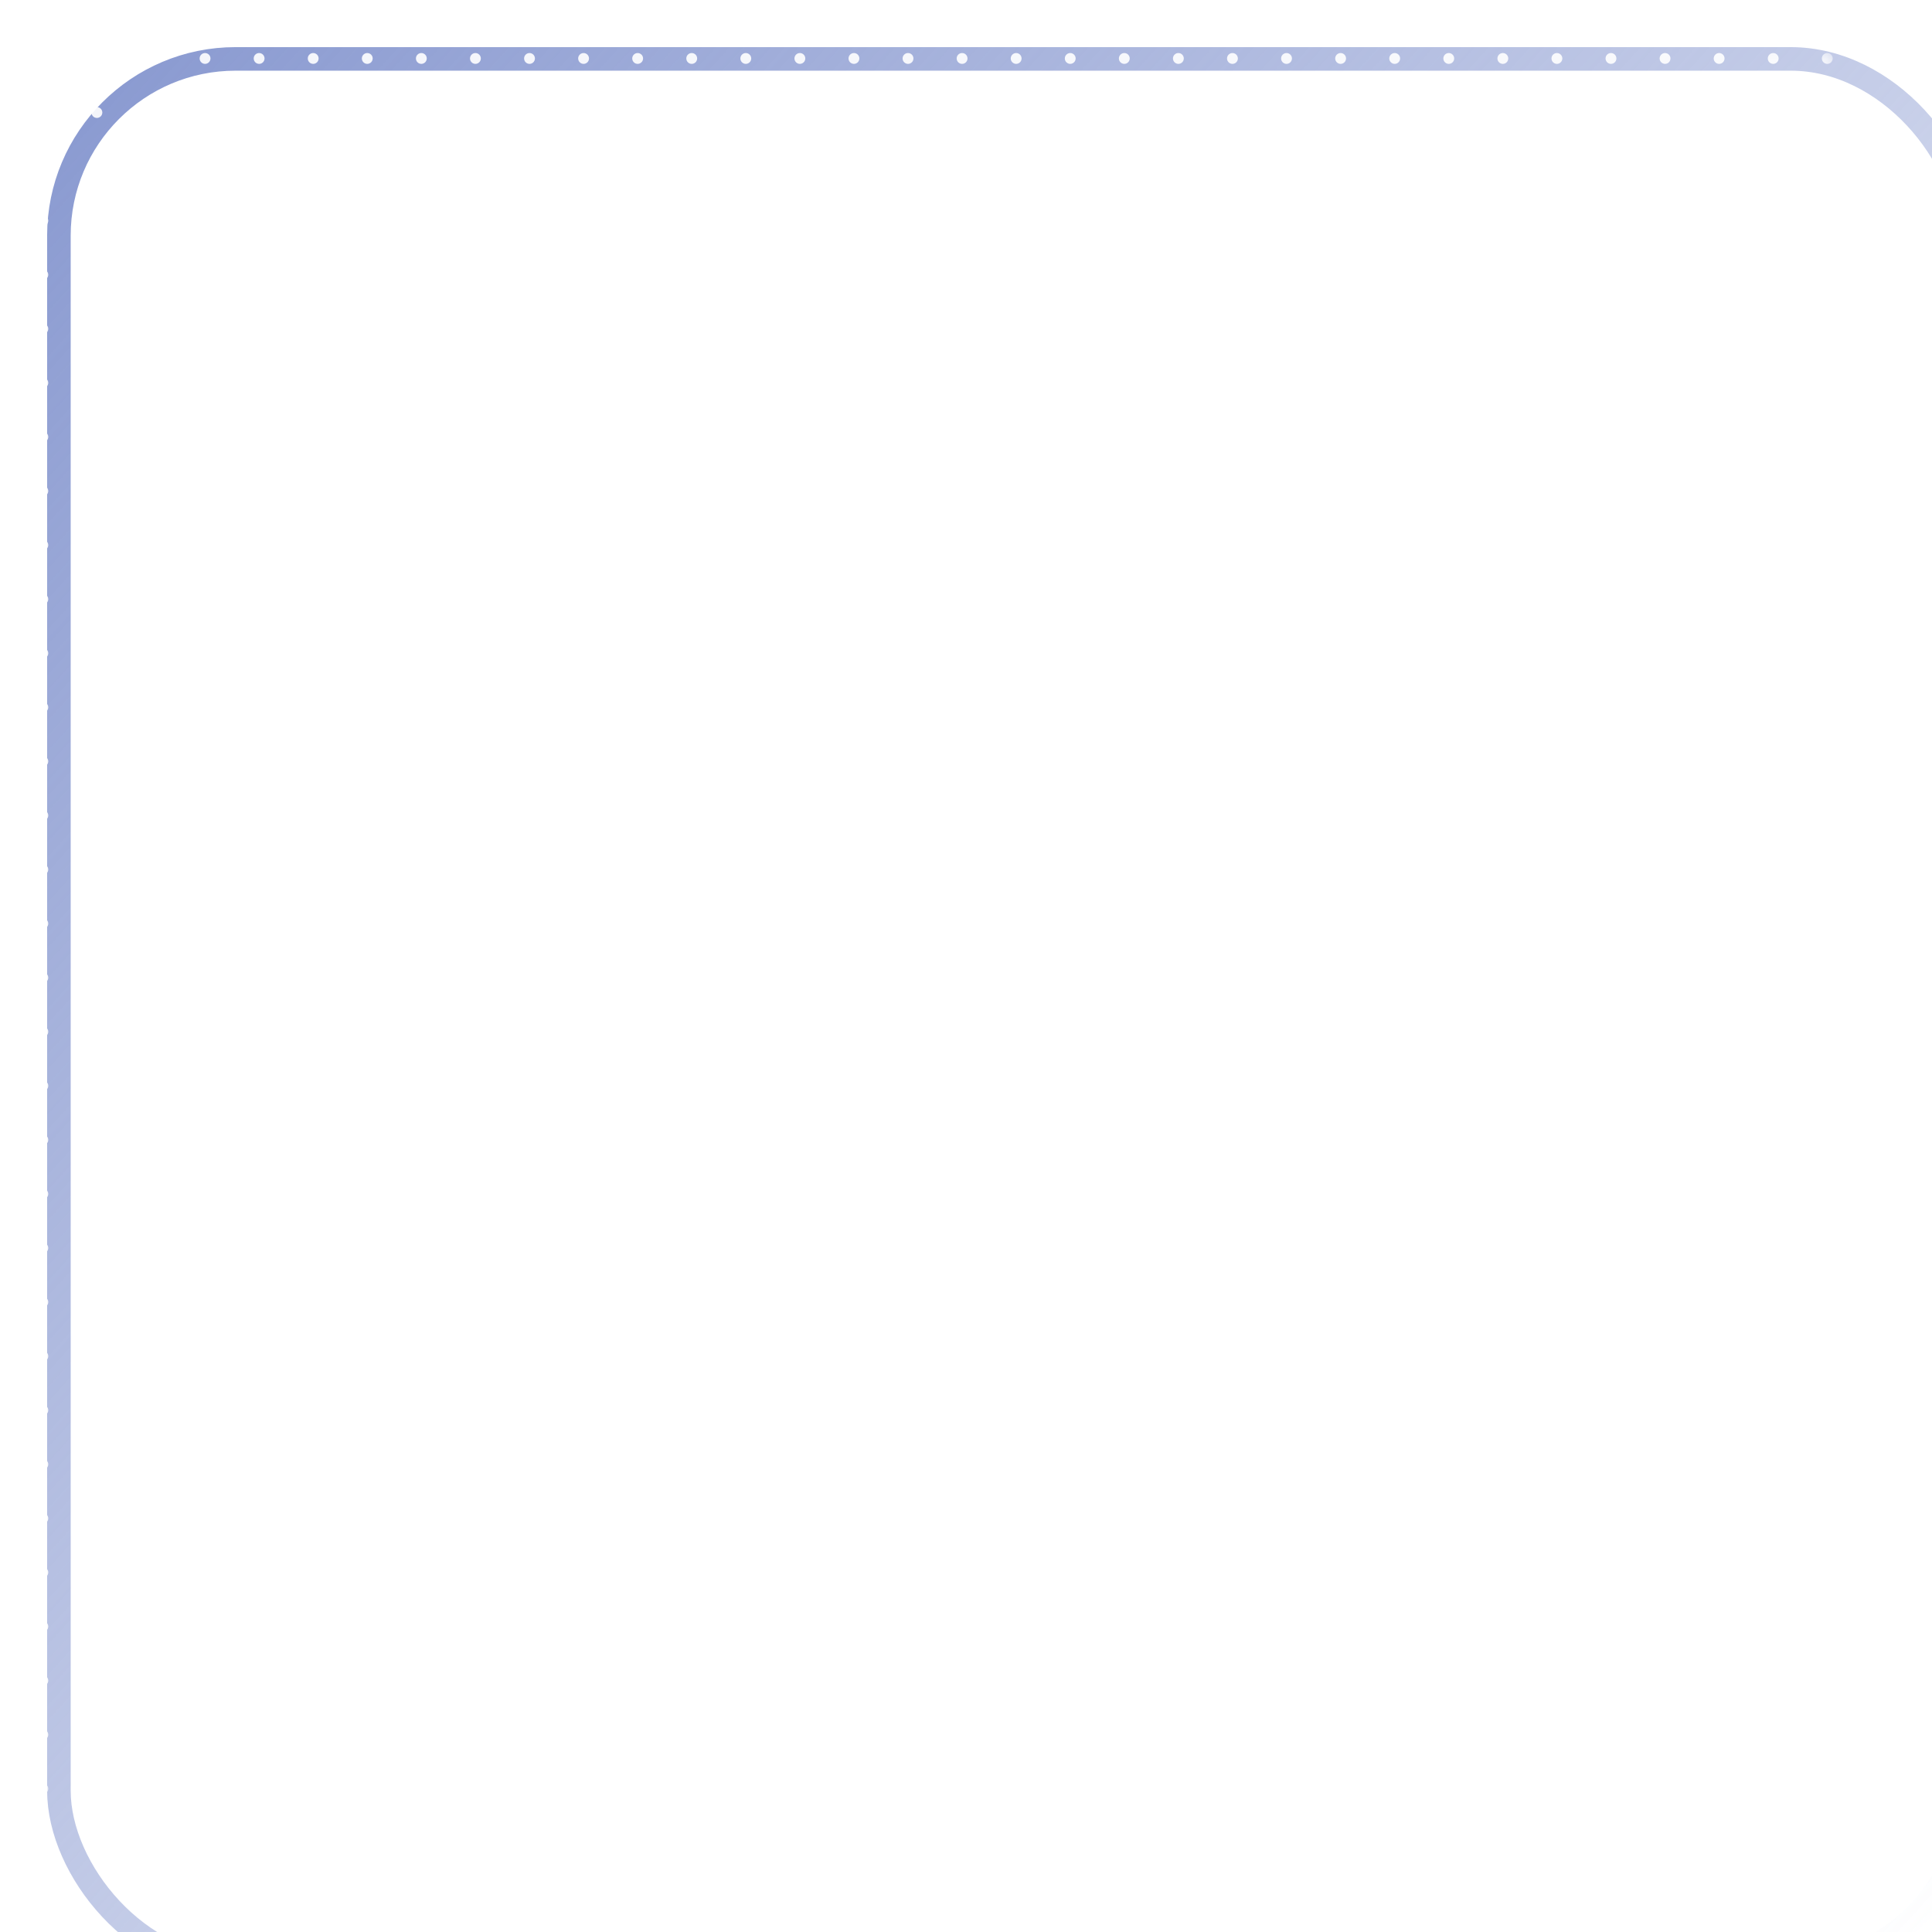 <?xml version="1.0" encoding="UTF-8"?> <svg xmlns="http://www.w3.org/2000/svg" width="82" height="82" viewBox="0 0 82 82" fill="none"><g filter="url(#filter0_bi_1221_32714)"><rect width="82" height="82" rx="8" fill="white" fill-opacity="0.03"></rect><rect x="0.5" y="0.5" width="81" height="81" rx="7.5" stroke="url(#paint0_linear_1221_32714)"></rect></g><g opacity="0.9"><mask id="mask0_1221_32714" style="mask-type:alpha" maskUnits="userSpaceOnUse" x="1" y="1" width="80" height="80"><rect x="1" y="1" width="80" height="80" rx="7" fill="#3366CC"></rect></mask><g mask="url(#mask0_1221_32714)"><circle cx="1.818" cy="75.918" r="0.23" fill="white"></circle><circle cx="4.113" cy="75.918" r="0.23" fill="white"></circle><circle cx="6.408" cy="75.918" r="0.23" fill="white"></circle><circle cx="8.703" cy="75.918" r="0.23" fill="white"></circle><circle cx="10.998" cy="75.918" r="0.23" fill="white"></circle><circle cx="13.293" cy="75.918" r="0.23" fill="white"></circle><circle cx="15.588" cy="75.918" r="0.23" fill="white"></circle><circle cx="17.883" cy="75.918" r="0.23" fill="white"></circle><circle cx="20.178" cy="75.918" r="0.23" fill="white"></circle><circle cx="22.474" cy="75.918" r="0.23" fill="white"></circle><circle cx="24.769" cy="75.918" r="0.23" fill="white"></circle><circle cx="27.064" cy="75.918" r="0.23" fill="white"></circle><circle cx="29.359" cy="75.918" r="0.23" fill="white"></circle><circle cx="31.654" cy="75.918" r="0.23" fill="white"></circle><circle cx="33.949" cy="75.918" r="0.23" fill="white"></circle><circle cx="36.244" cy="75.918" r="0.23" fill="white"></circle><circle cx="38.539" cy="75.918" r="0.23" fill="white"></circle><circle cx="40.834" cy="75.918" r="0.23" fill="white"></circle><circle cx="43.129" cy="75.918" r="0.23" fill="white"></circle><circle cx="45.485" cy="75.931" r="0.803" fill="white"></circle><circle cx="47.68" cy="75.99" r="0.459" fill="white"></circle><circle cx="49.975" cy="75.99" r="0.459" fill="white"></circle><circle cx="52.27" cy="75.99" r="0.459" fill="white"></circle><circle cx="54.565" cy="75.99" r="0.459" fill="white"></circle><circle cx="56.86" cy="75.99" r="0.459" fill="white"></circle><circle cx="59.155" cy="75.99" r="0.803" fill="white"></circle><circle cx="61.45" cy="75.99" r="0.459" fill="white"></circle><circle cx="63.745" cy="75.99" r="0.459" fill="white"></circle><circle cx="66.04" cy="75.99" r="0.803" fill="white"></circle><circle cx="68.335" cy="75.99" r="0.459" fill="white"></circle><circle cx="70.63" cy="75.99" r="0.459" fill="white"></circle><circle cx="72.925" cy="75.99" r="0.459" fill="white"></circle><circle cx="75.221" cy="75.99" r="0.459" fill="white"></circle><circle cx="77.516" cy="75.99" r="0.459" fill="white"></circle><circle cx="79.811" cy="75.99" r="0.459" fill="white"></circle><circle cx="1.818" cy="78.213" r="0.23" fill="white"></circle><circle cx="1.818" cy="2.481" r="0.23" fill="white"></circle><circle cx="1.818" cy="4.776" r="0.23" fill="white"></circle><circle cx="1.818" cy="7.071" r="0.23" fill="white"></circle><circle cx="1.818" cy="9.366" r="0.23" fill="white"></circle><circle cx="1.818" cy="11.661" r="0.23" fill="white"></circle><circle cx="1.818" cy="13.956" r="0.23" fill="white"></circle><circle cx="1.818" cy="16.25" r="0.23" fill="white"></circle><circle cx="1.818" cy="18.545" r="0.23" fill="white"></circle><circle cx="1.818" cy="20.84" r="0.23" fill="white"></circle><circle cx="1.818" cy="23.135" r="0.23" fill="white"></circle><circle cx="1.818" cy="25.43" r="0.23" fill="white"></circle><circle cx="1.818" cy="27.725" r="0.23" fill="white"></circle><circle cx="1.818" cy="30.02" r="0.23" fill="white"></circle><circle cx="1.818" cy="32.315" r="0.23" fill="white"></circle><circle cx="1.818" cy="34.61" r="0.23" fill="white"></circle><circle cx="1.818" cy="36.905" r="0.23" fill="white"></circle><circle cx="1.818" cy="39.2" r="0.23" fill="white"></circle><circle cx="1.818" cy="41.495" r="0.23" fill="white"></circle><circle cx="1.818" cy="43.79" r="0.23" fill="white"></circle><circle cx="1.818" cy="46.084" r="0.23" fill="white"></circle><circle cx="1.818" cy="48.38" r="0.23" fill="white"></circle><circle cx="1.818" cy="50.675" r="0.23" fill="white"></circle><circle cx="1.818" cy="52.969" r="0.23" fill="white"></circle><circle cx="1.818" cy="55.264" r="0.23" fill="white"></circle><circle cx="1.818" cy="57.559" r="0.23" fill="white"></circle><circle cx="1.818" cy="59.854" r="0.23" fill="white"></circle><circle cx="1.818" cy="62.149" r="0.23" fill="white"></circle><circle cx="1.818" cy="64.444" r="0.23" fill="white"></circle><circle cx="1.818" cy="66.739" r="0.23" fill="white"></circle><circle cx="1.818" cy="69.034" r="0.23" fill="white"></circle><circle cx="1.818" cy="71.329" r="0.23" fill="white"></circle><circle cx="1.818" cy="73.624" r="0.23" fill="white"></circle><circle cx="4.113" cy="78.213" r="0.23" fill="white"></circle><circle cx="4.113" cy="2.481" r="0.23" fill="white"></circle><circle cx="4.113" cy="4.776" r="0.23" fill="white"></circle><circle cx="4.113" cy="7.071" r="0.23" fill="white"></circle><circle cx="4.113" cy="9.366" r="0.23" fill="white"></circle><circle cx="4.113" cy="11.661" r="0.23" fill="white"></circle><circle cx="4.113" cy="13.956" r="0.23" fill="white"></circle><circle cx="4.113" cy="16.25" r="0.23" fill="white"></circle><circle cx="4.113" cy="18.545" r="0.23" fill="white"></circle><circle cx="4.113" cy="20.84" r="0.23" fill="white"></circle><circle cx="4.113" cy="23.135" r="0.23" fill="white"></circle><circle cx="4.113" cy="25.43" r="0.23" fill="white"></circle><circle cx="4.113" cy="27.725" r="0.23" fill="white"></circle><circle cx="4.113" cy="30.02" r="0.23" fill="white"></circle><circle cx="4.113" cy="32.315" r="0.23" fill="white"></circle><circle cx="4.113" cy="34.61" r="0.23" fill="white"></circle><circle cx="4.113" cy="36.905" r="0.23" fill="white"></circle><circle cx="4.113" cy="39.2" r="0.23" fill="white"></circle><circle cx="4.113" cy="41.495" r="0.23" fill="white"></circle><circle cx="4.113" cy="43.79" r="0.23" fill="white"></circle><circle cx="4.113" cy="46.084" r="0.23" fill="white"></circle><circle cx="4.113" cy="48.38" r="0.23" fill="white"></circle><circle cx="4.113" cy="50.675" r="0.23" fill="white"></circle><circle cx="4.113" cy="52.969" r="0.23" fill="white"></circle><circle cx="4.113" cy="55.264" r="0.23" fill="white"></circle><circle cx="4.113" cy="57.559" r="0.23" fill="white"></circle><circle cx="4.113" cy="59.854" r="0.23" fill="white"></circle><circle cx="4.113" cy="62.149" r="0.23" fill="white"></circle><circle cx="4.113" cy="64.444" r="0.23" fill="white"></circle><circle cx="4.113" cy="66.739" r="0.23" fill="white"></circle><circle cx="4.113" cy="69.034" r="0.23" fill="white"></circle><circle cx="4.113" cy="71.329" r="0.23" fill="white"></circle><circle cx="4.113" cy="73.624" r="0.23" fill="white"></circle><circle cx="6.408" cy="78.213" r="0.23" fill="white"></circle><circle cx="6.408" cy="2.481" r="0.23" fill="white"></circle><circle cx="6.408" cy="4.776" r="0.23" fill="white"></circle><circle cx="6.408" cy="7.071" r="0.23" fill="white"></circle><circle cx="6.408" cy="9.366" r="0.23" fill="white"></circle><circle cx="6.408" cy="11.661" r="0.23" fill="white"></circle><circle cx="6.408" cy="13.956" r="0.23" fill="white"></circle><circle cx="6.408" cy="16.25" r="0.23" fill="white"></circle><circle cx="6.408" cy="18.545" r="0.23" fill="white"></circle><circle cx="6.408" cy="20.84" r="0.23" fill="white"></circle><circle cx="6.408" cy="23.135" r="0.23" fill="white"></circle><circle cx="6.408" cy="25.43" r="0.23" fill="white"></circle><circle cx="6.408" cy="27.725" r="0.23" fill="white"></circle><circle cx="6.408" cy="30.02" r="0.23" fill="white"></circle><circle cx="6.408" cy="32.315" r="0.23" fill="white"></circle><circle cx="6.408" cy="34.61" r="0.23" fill="white"></circle><circle cx="6.408" cy="36.905" r="0.23" fill="white"></circle><circle cx="6.408" cy="39.2" r="0.23" fill="white"></circle><circle cx="6.408" cy="41.495" r="0.23" fill="white"></circle><circle cx="6.408" cy="43.79" r="0.23" fill="white"></circle><circle cx="6.408" cy="46.084" r="0.23" fill="white"></circle><circle cx="6.408" cy="48.38" r="0.23" fill="white"></circle><circle cx="6.408" cy="50.675" r="0.23" fill="white"></circle><circle cx="6.408" cy="52.969" r="0.23" fill="white"></circle><circle cx="6.408" cy="55.264" r="0.23" fill="white"></circle><circle cx="6.408" cy="57.559" r="0.23" fill="white"></circle><circle cx="6.408" cy="59.854" r="0.23" fill="white"></circle><circle cx="6.408" cy="62.149" r="0.23" fill="white"></circle><circle cx="6.408" cy="64.444" r="0.23" fill="white"></circle><circle cx="6.408" cy="66.739" r="0.23" fill="white"></circle><circle cx="6.408" cy="69.034" r="0.23" fill="white"></circle><circle cx="6.408" cy="71.329" r="0.23" fill="white"></circle><circle cx="6.408" cy="73.624" r="0.23" fill="white"></circle><circle cx="8.703" cy="78.213" r="0.23" fill="white"></circle><circle cx="8.703" cy="2.481" r="0.23" fill="white"></circle><circle cx="8.703" cy="4.776" r="0.23" fill="white"></circle><circle cx="8.703" cy="7.071" r="0.23" fill="white"></circle><circle cx="8.703" cy="9.366" r="0.23" fill="white"></circle><circle cx="8.703" cy="11.661" r="0.23" fill="white"></circle><circle cx="8.703" cy="13.956" r="0.23" fill="white"></circle><circle cx="8.703" cy="16.25" r="0.23" fill="white"></circle><circle cx="8.703" cy="18.545" r="0.23" fill="white"></circle><circle cx="8.703" cy="20.84" r="0.23" fill="white"></circle><circle cx="8.703" cy="23.135" r="0.23" fill="white"></circle><circle cx="8.703" cy="25.43" r="0.23" fill="white"></circle><circle cx="8.703" cy="27.725" r="0.23" fill="white"></circle><circle cx="8.703" cy="30.02" r="0.23" fill="white"></circle><circle cx="8.703" cy="32.315" r="0.23" fill="white"></circle><circle cx="8.703" cy="34.61" r="0.23" fill="white"></circle><circle cx="8.764" cy="36.905" r="0.803" fill="white"></circle><circle cx="8.764" cy="39.2" r="1.033" fill="white"></circle><circle cx="8.764" cy="41.495" r="1.033" fill="white"></circle><circle cx="8.764" cy="43.833" r="0.803" fill="white"></circle><circle cx="8.703" cy="46.084" r="0.23" fill="white"></circle><circle cx="8.703" cy="48.38" r="0.23" fill="white"></circle><circle cx="8.703" cy="50.675" r="0.23" fill="white"></circle><circle cx="8.703" cy="52.969" r="0.23" fill="white"></circle><circle cx="8.703" cy="55.264" r="0.23" fill="white"></circle><circle cx="8.703" cy="57.559" r="0.23" fill="white"></circle><circle cx="8.703" cy="59.854" r="0.23" fill="white"></circle><circle cx="8.703" cy="62.149" r="0.23" fill="white"></circle><circle cx="8.703" cy="64.444" r="0.23" fill="white"></circle><circle cx="8.703" cy="66.739" r="0.23" fill="white"></circle><circle cx="8.703" cy="69.034" r="0.23" fill="white"></circle><circle cx="8.703" cy="71.329" r="0.23" fill="white"></circle><circle cx="8.703" cy="73.624" r="0.23" fill="white"></circle><circle cx="10.998" cy="78.213" r="0.23" fill="white"></circle><circle cx="10.998" cy="2.481" r="0.23" fill="white"></circle><circle cx="10.998" cy="4.776" r="0.23" fill="white"></circle><circle cx="10.998" cy="7.071" r="0.23" fill="white"></circle><circle cx="10.998" cy="9.366" r="0.23" fill="white"></circle><circle cx="10.998" cy="11.661" r="0.23" fill="white"></circle><circle cx="10.998" cy="13.956" r="0.23" fill="white"></circle><circle cx="10.998" cy="16.25" r="0.23" fill="white"></circle><circle cx="10.998" cy="18.545" r="0.23" fill="white"></circle><circle cx="10.998" cy="20.84" r="0.23" fill="white"></circle><circle cx="10.998" cy="23.135" r="0.23" fill="white"></circle><circle cx="10.998" cy="25.43" r="0.23" fill="white"></circle><circle cx="10.998" cy="27.725" r="0.23" fill="white"></circle><circle cx="10.998" cy="30.02" r="0.23" fill="white"></circle><circle cx="11.059" cy="32.315" r="0.803" fill="white"></circle><circle cx="11.059" cy="34.61" r="0.803" fill="white"></circle><circle cx="10.959" cy="36.826" r="0.459" fill="white"></circle><circle cx="11.059" cy="39.2" r="1.033" fill="white"></circle><circle cx="11.059" cy="41.495" r="1.033" fill="white"></circle><circle cx="11.059" cy="43.79" r="0.803" fill="white"></circle><circle cx="11.059" cy="46.128" r="0.803" fill="white"></circle><circle cx="11.059" cy="48.423" r="0.803" fill="white"></circle><circle cx="10.998" cy="50.675" r="0.23" fill="white"></circle><circle cx="10.998" cy="52.969" r="0.23" fill="white"></circle><circle cx="10.998" cy="55.264" r="0.23" fill="white"></circle><circle cx="10.998" cy="57.559" r="0.23" fill="white"></circle><circle cx="10.998" cy="59.854" r="0.23" fill="white"></circle><circle cx="10.998" cy="62.149" r="0.23" fill="white"></circle><circle cx="10.998" cy="64.444" r="0.23" fill="white"></circle><circle cx="10.998" cy="66.739" r="0.23" fill="white"></circle><circle cx="10.998" cy="69.034" r="0.23" fill="white"></circle><circle cx="10.998" cy="71.329" r="0.23" fill="white"></circle><circle cx="10.998" cy="73.624" r="0.23" fill="white"></circle><circle cx="13.293" cy="78.213" r="0.23" fill="white"></circle><circle cx="13.293" cy="2.481" r="0.23" fill="white"></circle><circle cx="13.293" cy="4.776" r="0.23" fill="white"></circle><circle cx="13.293" cy="7.071" r="0.23" fill="white"></circle><circle cx="13.293" cy="9.366" r="0.23" fill="white"></circle><circle cx="13.293" cy="11.661" r="0.23" fill="white"></circle><circle cx="13.293" cy="13.956" r="0.23" fill="white"></circle><circle cx="13.293" cy="16.25" r="0.23" fill="white"></circle><circle cx="13.293" cy="18.545" r="0.23" fill="white"></circle><circle cx="13.293" cy="20.84" r="0.23" fill="white"></circle><circle cx="13.293" cy="23.135" r="0.23" fill="white"></circle><circle cx="13.293" cy="25.43" r="0.23" fill="white"></circle><circle cx="13.354" cy="27.725" r="0.803" fill="white"></circle><circle cx="13.354" cy="30.02" r="0.803" fill="white"></circle><circle cx="13.254" cy="32.236" r="0.459" fill="white"></circle><circle cx="13.254" cy="34.531" r="0.459" fill="white"></circle><circle cx="13.354" cy="36.905" r="0.803" fill="white"></circle><circle cx="13.354" cy="39.2" r="1.033" fill="white"></circle><circle cx="13.354" cy="41.495" r="1.033" fill="white"></circle><circle cx="13.354" cy="43.79" r="1.033" fill="white"></circle><circle cx="13.354" cy="46.084" r="0.803" fill="white"></circle><circle cx="13.354" cy="48.423" r="0.803" fill="white"></circle><circle cx="13.354" cy="50.983" r="0.803" fill="white"></circle><circle cx="13.293" cy="52.969" r="0.23" fill="white"></circle><circle cx="13.293" cy="55.264" r="0.23" fill="white"></circle><circle cx="13.293" cy="57.559" r="0.23" fill="white"></circle><circle cx="13.293" cy="59.854" r="0.23" fill="white"></circle><circle cx="13.293" cy="62.149" r="0.23" fill="white"></circle><circle cx="13.293" cy="64.444" r="0.23" fill="white"></circle><circle cx="13.293" cy="66.739" r="0.23" fill="white"></circle><circle cx="13.293" cy="69.034" r="0.23" fill="white"></circle><circle cx="13.293" cy="71.329" r="0.23" fill="white"></circle><circle cx="13.293" cy="73.624" r="0.23" fill="white"></circle><circle cx="15.588" cy="78.213" r="0.23" fill="white"></circle><circle cx="15.588" cy="2.481" r="0.23" fill="white"></circle><circle cx="15.588" cy="4.776" r="0.23" fill="white"></circle><circle cx="15.588" cy="7.071" r="0.23" fill="white"></circle><circle cx="15.588" cy="9.366" r="0.23" fill="white"></circle><circle cx="15.588" cy="11.661" r="0.23" fill="white"></circle><circle cx="15.588" cy="13.956" r="0.23" fill="white"></circle><circle cx="15.588" cy="16.25" r="0.23" fill="white"></circle><circle cx="15.588" cy="18.545" r="0.23" fill="white"></circle><circle cx="15.588" cy="20.84" r="0.23" fill="white"></circle><circle cx="15.588" cy="23.135" r="0.23" fill="white"></circle><circle cx="15.649" cy="25.43" r="0.803" fill="white"></circle><circle cx="15.549" cy="27.646" r="0.459" fill="white"></circle><circle cx="15.649" cy="30.02" r="0.803" fill="white"></circle><circle cx="15.649" cy="32.315" r="0.803" fill="white"></circle><circle cx="15.649" cy="34.61" r="0.803" fill="white"></circle><circle cx="15.649" cy="36.948" r="0.803" fill="white"></circle><circle cx="15.549" cy="39.121" r="0.459" fill="white"></circle><circle cx="15.649" cy="41.538" r="0.803" fill="white"></circle><circle cx="15.649" cy="43.833" r="0.803" fill="white"></circle><circle cx="15.649" cy="46.128" r="0.803" fill="white"></circle><circle cx="15.649" cy="48.423" r="0.803" fill="white"></circle><circle cx="15.649" cy="50.983" r="0.803" fill="white"></circle><circle cx="15.588" cy="52.969" r="0.23" fill="white"></circle><circle cx="15.588" cy="55.264" r="0.23" fill="white"></circle><circle cx="15.588" cy="57.559" r="0.23" fill="white"></circle><circle cx="15.588" cy="59.854" r="0.23" fill="white"></circle><circle cx="15.588" cy="62.149" r="0.23" fill="white"></circle><circle cx="15.588" cy="64.444" r="0.23" fill="white"></circle><circle cx="15.588" cy="66.739" r="0.23" fill="white"></circle><circle cx="15.588" cy="69.034" r="0.23" fill="white"></circle><circle cx="15.588" cy="71.329" r="0.23" fill="white"></circle><circle cx="15.588" cy="73.624" r="0.23" fill="white"></circle><circle cx="17.883" cy="78.213" r="0.23" fill="white"></circle><circle cx="17.883" cy="2.481" r="0.23" fill="white"></circle><circle cx="17.883" cy="4.776" r="0.23" fill="white"></circle><circle cx="17.883" cy="7.071" r="0.23" fill="white"></circle><circle cx="17.883" cy="9.366" r="0.23" fill="white"></circle><circle cx="17.883" cy="11.661" r="0.23" fill="white"></circle><circle cx="17.883" cy="13.956" r="0.23" fill="white"></circle><circle cx="17.883" cy="16.25" r="0.23" fill="white"></circle><circle cx="17.883" cy="18.545" r="0.23" fill="white"></circle><circle cx="17.883" cy="20.84" r="0.23" fill="white"></circle><circle cx="17.944" cy="23.135" r="0.803" fill="white"></circle><circle cx="17.844" cy="25.351" r="0.459" fill="white"></circle><circle cx="17.944" cy="27.725" r="0.803" fill="white"></circle><circle cx="17.844" cy="29.941" r="0.459" fill="white"></circle><circle cx="17.844" cy="32.236" r="0.459" fill="white"></circle><circle cx="17.844" cy="34.531" r="0.459" fill="white"></circle><circle cx="17.844" cy="36.826" r="0.459" fill="white"></circle><circle cx="17.944" cy="39.243" r="0.803" fill="white"></circle><circle cx="17.944" cy="41.538" r="0.803" fill="white"></circle><circle cx="17.844" cy="43.711" r="0.459" fill="white"></circle><circle cx="17.944" cy="46.128" r="0.803" fill="white"></circle><circle cx="17.844" cy="48.3" r="0.459" fill="white"></circle><circle cx="17.944" cy="50.983" r="0.803" fill="white"></circle><circle cx="17.883" cy="52.969" r="0.23" fill="white"></circle><circle cx="17.883" cy="55.264" r="0.23" fill="white"></circle><circle cx="17.883" cy="57.559" r="0.23" fill="white"></circle><circle cx="17.883" cy="59.854" r="0.23" fill="white"></circle><circle cx="17.883" cy="62.149" r="0.23" fill="white"></circle><circle cx="17.883" cy="64.444" r="0.23" fill="white"></circle><circle cx="17.883" cy="66.739" r="0.23" fill="white"></circle><circle cx="17.883" cy="69.034" r="0.23" fill="white"></circle><circle cx="17.883" cy="71.329" r="0.23" fill="white"></circle><circle cx="17.883" cy="73.624" r="0.23" fill="white"></circle><circle cx="20.178" cy="78.213" r="0.23" fill="white"></circle><circle cx="20.178" cy="2.481" r="0.23" fill="white"></circle><circle cx="20.178" cy="4.776" r="0.23" fill="white"></circle><circle cx="20.178" cy="7.071" r="0.23" fill="white"></circle><circle cx="20.178" cy="9.366" r="0.23" fill="white"></circle><circle cx="20.178" cy="11.661" r="0.23" fill="white"></circle><circle cx="20.178" cy="13.956" r="0.23" fill="white"></circle><circle cx="20.178" cy="16.25" r="0.23" fill="white"></circle><circle cx="20.178" cy="18.545" r="0.23" fill="white"></circle><circle cx="20.239" cy="20.84" r="0.803" fill="white"></circle><circle cx="20.139" cy="23.056" r="0.459" fill="white"></circle><circle cx="20.239" cy="25.43" r="0.803" fill="white"></circle><circle cx="20.239" cy="27.725" r="0.803" fill="white"></circle><circle cx="20.139" cy="29.941" r="0.459" fill="white"></circle><circle cx="20.139" cy="32.236" r="0.459" fill="white"></circle><circle cx="20.139" cy="34.531" r="0.459" fill="white"></circle><circle cx="20.139" cy="36.826" r="0.459" fill="white"></circle><circle cx="20.239" cy="39.243" r="0.803" fill="white"></circle><circle cx="20.139" cy="41.416" r="0.459" fill="white"></circle><circle cx="20.139" cy="43.711" r="0.459" fill="white"></circle><circle cx="20.239" cy="46.128" r="0.803" fill="white"></circle><circle cx="20.139" cy="48.3" r="0.459" fill="white"></circle><circle cx="20.239" cy="50.983" r="0.803" fill="white"></circle><circle cx="20.178" cy="52.969" r="0.23" fill="white"></circle><circle cx="20.178" cy="55.264" r="0.23" fill="white"></circle><circle cx="20.178" cy="57.559" r="0.23" fill="white"></circle><circle cx="20.178" cy="59.854" r="0.23" fill="white"></circle><circle cx="20.178" cy="62.149" r="0.23" fill="white"></circle><circle cx="20.178" cy="64.444" r="0.23" fill="white"></circle><circle cx="20.178" cy="66.739" r="0.23" fill="white"></circle><circle cx="20.178" cy="69.034" r="0.23" fill="white"></circle><circle cx="20.178" cy="71.329" r="0.23" fill="white"></circle><circle cx="20.178" cy="73.624" r="0.23" fill="white"></circle><circle cx="22.474" cy="78.213" r="0.23" fill="white"></circle><circle cx="22.474" cy="2.481" r="0.23" fill="white"></circle><circle cx="22.474" cy="4.776" r="0.23" fill="white"></circle><circle cx="22.474" cy="7.071" r="0.23" fill="white"></circle><circle cx="22.474" cy="9.366" r="0.23" fill="white"></circle><circle cx="22.474" cy="11.661" r="0.23" fill="white"></circle><circle cx="22.474" cy="13.956" r="0.23" fill="white"></circle><circle cx="22.474" cy="16.25" r="0.23" fill="white"></circle><circle cx="22.474" cy="18.545" r="0.23" fill="white"></circle><circle cx="22.534" cy="20.84" r="0.803" fill="white"></circle><circle cx="22.434" cy="23.056" r="0.459" fill="white"></circle><circle cx="22.434" cy="25.351" r="0.459" fill="white"></circle><circle cx="22.534" cy="27.725" r="0.803" fill="white"></circle><circle cx="22.434" cy="29.941" r="0.459" fill="white"></circle><circle cx="22.434" cy="32.236" r="0.459" fill="white"></circle><circle cx="22.434" cy="34.531" r="0.459" fill="white"></circle><circle cx="22.534" cy="36.948" r="0.803" fill="white"></circle><circle cx="22.434" cy="39.121" r="0.459" fill="white"></circle><circle cx="22.434" cy="41.416" r="0.459" fill="white"></circle><circle cx="22.534" cy="43.833" r="0.803" fill="white"></circle><circle cx="22.434" cy="46.005" r="0.459" fill="white"></circle><circle cx="22.534" cy="48.688" r="0.803" fill="white"></circle><circle cx="22.474" cy="50.675" r="0.23" fill="white"></circle><circle cx="22.474" cy="52.969" r="0.23" fill="white"></circle><circle cx="22.474" cy="55.264" r="0.23" fill="white"></circle><circle cx="22.474" cy="57.559" r="0.23" fill="white"></circle><circle cx="22.474" cy="59.854" r="0.23" fill="white"></circle><circle cx="22.474" cy="62.149" r="0.23" fill="white"></circle><circle cx="22.474" cy="64.444" r="0.23" fill="white"></circle><circle cx="22.474" cy="66.739" r="0.23" fill="white"></circle><circle cx="22.474" cy="69.034" r="0.23" fill="white"></circle><circle cx="22.474" cy="71.329" r="0.23" fill="white"></circle><circle cx="22.474" cy="73.624" r="0.23" fill="white"></circle><circle cx="24.769" cy="78.213" r="0.23" fill="white"></circle><circle cx="24.769" cy="2.481" r="0.23" fill="white"></circle><circle cx="24.769" cy="4.776" r="0.23" fill="white"></circle><circle cx="24.769" cy="7.071" r="0.23" fill="white"></circle><circle cx="24.769" cy="9.366" r="0.23" fill="white"></circle><circle cx="24.769" cy="11.661" r="0.23" fill="white"></circle><circle cx="24.769" cy="13.956" r="0.23" fill="white"></circle><circle cx="24.769" cy="16.25" r="0.23" fill="white"></circle><circle cx="24.829" cy="18.545" r="0.803" fill="white"></circle><circle cx="24.829" cy="20.84" r="0.803" fill="white"></circle><circle cx="24.829" cy="23.135" r="0.803" fill="white"></circle><circle cx="24.729" cy="25.351" r="0.459" fill="white"></circle><circle cx="24.729" cy="27.646" r="0.459" fill="white"></circle><circle cx="24.729" cy="29.941" r="0.459" fill="white"></circle><circle cx="24.729" cy="32.236" r="0.459" fill="white"></circle><circle cx="24.729" cy="34.531" r="0.459" fill="white"></circle><circle cx="24.729" cy="36.826" r="0.459" fill="white"></circle><circle cx="24.729" cy="39.121" r="0.459" fill="white"></circle><circle cx="24.729" cy="41.416" r="0.459" fill="white"></circle><circle cx="24.829" cy="43.833" r="0.803" fill="white"></circle><circle cx="24.729" cy="46.005" r="0.459" fill="white"></circle><circle cx="24.829" cy="48.688" r="0.803" fill="white"></circle><circle cx="24.769" cy="50.675" r="0.23" fill="white"></circle><circle cx="24.769" cy="52.969" r="0.23" fill="white"></circle><circle cx="24.769" cy="55.264" r="0.23" fill="white"></circle><circle cx="24.769" cy="57.559" r="0.23" fill="white"></circle><circle cx="24.769" cy="59.854" r="0.23" fill="white"></circle><circle cx="24.769" cy="62.149" r="0.23" fill="white"></circle><circle cx="24.769" cy="64.444" r="0.23" fill="white"></circle><circle cx="24.769" cy="66.739" r="0.23" fill="white"></circle><circle cx="24.769" cy="69.034" r="0.23" fill="white"></circle><circle cx="24.769" cy="71.329" r="0.23" fill="white"></circle><circle cx="24.769" cy="73.624" r="0.23" fill="white"></circle><circle cx="27.064" cy="78.213" r="0.23" fill="white"></circle><circle cx="27.064" cy="2.481" r="0.23" fill="white"></circle><circle cx="27.064" cy="4.776" r="0.23" fill="white"></circle><circle cx="27.064" cy="7.071" r="0.23" fill="white"></circle><circle cx="27.064" cy="9.366" r="0.23" fill="white"></circle><circle cx="27.064" cy="11.661" r="0.23" fill="white"></circle><circle cx="27.064" cy="13.956" r="0.23" fill="white"></circle><circle cx="27.064" cy="16.25" r="0.23" fill="white"></circle><circle cx="27.124" cy="18.545" r="0.803" fill="white"></circle><circle cx="27.024" cy="20.761" r="0.459" fill="white"></circle><circle cx="27.124" cy="23.135" r="0.803" fill="white"></circle><circle cx="27.024" cy="25.351" r="0.459" fill="white"></circle><circle cx="27.024" cy="27.646" r="0.459" fill="white"></circle><circle cx="27.024" cy="29.941" r="0.459" fill="white"></circle><circle cx="27.024" cy="32.236" r="0.459" fill="white"></circle><circle cx="27.024" cy="34.531" r="0.459" fill="white"></circle><circle cx="27.024" cy="36.826" r="0.459" fill="white"></circle><circle cx="27.024" cy="39.121" r="0.459" fill="white"></circle><circle cx="27.024" cy="41.416" r="0.459" fill="white"></circle><circle cx="27.024" cy="43.711" r="0.459" fill="white"></circle><circle cx="27.098" cy="46.081" r="0.803" fill="white"></circle><circle cx="27.124" cy="48.688" r="0.803" fill="white"></circle><circle cx="27.064" cy="50.675" r="0.23" fill="white"></circle><circle cx="27.064" cy="52.969" r="0.23" fill="white"></circle><circle cx="27.064" cy="55.264" r="0.23" fill="white"></circle><circle cx="27.064" cy="57.559" r="0.23" fill="white"></circle><circle cx="27.064" cy="59.854" r="0.23" fill="white"></circle><circle cx="27.064" cy="62.149" r="0.23" fill="white"></circle><circle cx="27.064" cy="64.444" r="0.23" fill="white"></circle><circle cx="27.064" cy="66.739" r="0.23" fill="white"></circle><circle cx="27.064" cy="69.034" r="0.23" fill="white"></circle><circle cx="27.064" cy="71.329" r="0.23" fill="white"></circle><circle cx="27.064" cy="73.624" r="0.23" fill="white"></circle><circle cx="29.359" cy="78.213" r="0.23" fill="white"></circle><circle cx="29.359" cy="2.481" r="0.23" fill="white"></circle><circle cx="29.359" cy="4.776" r="0.23" fill="white"></circle><circle cx="29.359" cy="7.071" r="0.23" fill="white"></circle><circle cx="29.359" cy="9.366" r="0.23" fill="white"></circle><circle cx="29.359" cy="11.661" r="0.23" fill="white"></circle><circle cx="29.319" cy="13.877" r="0.459" fill="white"></circle><circle cx="29.419" cy="16.25" r="0.803" fill="white"></circle><circle cx="29.319" cy="18.466" r="0.459" fill="white"></circle><circle cx="29.319" cy="20.761" r="0.459" fill="white"></circle><circle cx="29.319" cy="23.056" r="0.459" fill="white"></circle><circle cx="29.319" cy="25.351" r="0.459" fill="white"></circle><circle cx="29.319" cy="27.646" r="0.459" fill="white"></circle><circle cx="29.319" cy="29.941" r="0.459" fill="white"></circle><circle cx="29.319" cy="32.236" r="0.459" fill="white"></circle><circle cx="29.319" cy="34.531" r="0.459" fill="white"></circle><circle cx="29.319" cy="36.826" r="0.459" fill="white"></circle><circle cx="29.319" cy="39.121" r="0.459" fill="white"></circle><circle cx="29.319" cy="41.415" r="0.803" fill="white"></circle><circle cx="29.319" cy="43.711" r="0.459" fill="white"></circle><circle cx="29.393" cy="46.081" r="0.803" fill="white"></circle><circle cx="29.419" cy="48.688" r="0.803" fill="white"></circle><circle cx="29.359" cy="50.675" r="0.23" fill="white"></circle><circle cx="29.359" cy="52.969" r="0.23" fill="white"></circle><circle cx="29.359" cy="55.264" r="0.23" fill="white"></circle><circle cx="29.359" cy="57.559" r="0.23" fill="white"></circle><circle cx="29.359" cy="59.854" r="0.23" fill="white"></circle><circle cx="29.359" cy="62.149" r="0.23" fill="white"></circle><circle cx="29.359" cy="64.444" r="0.23" fill="white"></circle><circle cx="29.359" cy="66.739" r="0.23" fill="white"></circle><circle cx="29.359" cy="69.034" r="0.23" fill="white"></circle><circle cx="29.359" cy="71.329" r="0.23" fill="white"></circle><circle cx="29.359" cy="73.624" r="0.23" fill="white"></circle><circle cx="31.654" cy="78.213" r="0.23" fill="white"></circle><circle cx="31.654" cy="2.481" r="0.23" fill="white"></circle><circle cx="31.654" cy="4.776" r="0.23" fill="white"></circle><circle cx="31.654" cy="7.071" r="0.23" fill="white"></circle><circle cx="31.654" cy="9.366" r="0.23" fill="white"></circle><circle cx="31.654" cy="11.661" r="0.23" fill="white"></circle><circle cx="31.714" cy="13.956" r="0.803" fill="white"></circle><circle cx="31.714" cy="16.25" r="0.803" fill="white"></circle><circle cx="31.714" cy="18.545" r="0.803" fill="white"></circle><circle cx="31.614" cy="20.761" r="0.459" fill="white"></circle><circle cx="31.614" cy="23.056" r="0.459" fill="white"></circle><circle cx="31.614" cy="25.351" r="0.459" fill="white"></circle><circle cx="31.614" cy="27.646" r="0.459" fill="white"></circle><circle cx="31.499" cy="29.747" r="0.803" fill="white"></circle><circle cx="31.614" cy="32.236" r="0.459" fill="white"></circle><circle cx="31.614" cy="34.531" r="0.459" fill="white"></circle><circle cx="31.614" cy="36.826" r="0.459" fill="white"></circle><circle cx="31.614" cy="39.121" r="0.459" fill="white"></circle><circle cx="31.614" cy="41.415" r="0.803" fill="white"></circle><circle cx="31.614" cy="43.711" r="0.459" fill="white"></circle><circle cx="31.688" cy="46.081" r="0.803" fill="white"></circle><circle cx="31.714" cy="48.688" r="0.803" fill="white"></circle><circle cx="31.654" cy="50.675" r="0.23" fill="white"></circle><circle cx="31.654" cy="52.969" r="0.23" fill="white"></circle><circle cx="31.654" cy="55.264" r="0.23" fill="white"></circle><circle cx="31.654" cy="57.559" r="0.23" fill="white"></circle><circle cx="31.654" cy="59.854" r="0.23" fill="white"></circle><circle cx="31.654" cy="62.149" r="0.23" fill="white"></circle><circle cx="31.654" cy="64.444" r="0.23" fill="white"></circle><circle cx="31.654" cy="66.739" r="0.23" fill="white"></circle><circle cx="31.654" cy="69.034" r="0.23" fill="white"></circle><circle cx="31.654" cy="71.329" r="0.23" fill="white"></circle><circle cx="31.654" cy="73.624" r="0.23" fill="white"></circle><circle cx="33.949" cy="78.213" r="0.23" fill="white"></circle><circle cx="33.949" cy="2.481" r="0.23" fill="white"></circle><circle cx="33.949" cy="4.776" r="0.23" fill="white"></circle><circle cx="33.949" cy="7.071" r="0.23" fill="white"></circle><circle cx="33.949" cy="9.366" r="0.23" fill="white"></circle><circle cx="34.009" cy="11.661" r="0.803" fill="white"></circle><circle cx="33.909" cy="13.877" r="0.459" fill="white"></circle><circle cx="33.909" cy="16.172" r="0.459" fill="white"></circle><circle cx="33.909" cy="18.466" r="0.459" fill="white"></circle><circle cx="33.909" cy="20.761" r="0.459" fill="white"></circle><circle cx="33.909" cy="23.056" r="0.459" fill="white"></circle><circle cx="33.794" cy="25.158" r="0.803" fill="white"></circle><circle cx="33.794" cy="27.453" r="0.803" fill="white"></circle><circle cx="33.909" cy="29.941" r="0.459" fill="white"></circle><circle cx="33.909" cy="32.236" r="0.459" fill="white"></circle><circle cx="33.909" cy="34.531" r="0.459" fill="white"></circle><circle cx="33.909" cy="36.826" r="0.459" fill="white"></circle><circle cx="33.909" cy="39.121" r="0.459" fill="white"></circle><circle cx="33.909" cy="41.415" r="0.803" fill="white"></circle><circle cx="33.909" cy="43.711" r="0.459" fill="white"></circle><circle cx="33.983" cy="46.081" r="0.803" fill="white"></circle><circle cx="33.909" cy="48.3" r="0.459" fill="white"></circle><circle cx="34.009" cy="50.983" r="0.803" fill="white"></circle><circle cx="33.949" cy="52.969" r="0.23" fill="white"></circle><circle cx="33.949" cy="55.264" r="0.23" fill="white"></circle><circle cx="33.949" cy="57.559" r="0.23" fill="white"></circle><circle cx="33.949" cy="59.854" r="0.23" fill="white"></circle><circle cx="33.949" cy="62.149" r="0.23" fill="white"></circle><circle cx="33.949" cy="64.444" r="0.23" fill="white"></circle><circle cx="33.949" cy="66.739" r="0.23" fill="white"></circle><circle cx="33.949" cy="69.034" r="0.23" fill="white"></circle><circle cx="33.949" cy="71.329" r="0.23" fill="white"></circle><circle cx="33.949" cy="73.624" r="0.23" fill="white"></circle><circle cx="36.244" cy="78.213" r="0.23" fill="white"></circle><circle cx="36.244" cy="2.481" r="0.23" fill="white"></circle><circle cx="36.244" cy="4.776" r="0.23" fill="white"></circle><circle cx="36.244" cy="7.071" r="0.23" fill="white"></circle><circle cx="36.244" cy="9.366" r="0.23" fill="white"></circle><circle cx="36.304" cy="11.661" r="0.803" fill="white"></circle><circle cx="36.304" cy="13.956" r="0.803" fill="white"></circle><circle cx="36.304" cy="16.25" r="0.803" fill="white"></circle><circle cx="36.204" cy="18.466" r="0.459" fill="white"></circle><circle cx="36.204" cy="20.761" r="0.459" fill="white"></circle><circle cx="36.09" cy="22.863" r="0.803" fill="white"></circle><circle cx="36.09" cy="25.158" r="0.803" fill="white"></circle><circle cx="36.204" cy="27.646" r="0.459" fill="white"></circle><circle cx="36.204" cy="29.941" r="0.459" fill="white"></circle><circle cx="36.204" cy="32.236" r="0.459" fill="white"></circle><circle cx="36.204" cy="34.531" r="0.459" fill="white"></circle><circle cx="36.204" cy="36.826" r="0.459" fill="white"></circle><circle cx="36.204" cy="39.121" r="0.459" fill="white"></circle><circle cx="36.204" cy="41.415" r="0.803" fill="white"></circle><circle cx="36.204" cy="43.711" r="0.459" fill="white"></circle><circle cx="36.204" cy="46.005" r="0.459" fill="white"></circle><circle cx="36.278" cy="48.376" r="0.803" fill="white"></circle><circle cx="36.304" cy="50.832" r="0.803" fill="white"></circle><circle cx="36.304" cy="53.278" r="0.803" fill="white"></circle><circle cx="36.304" cy="55.573" r="0.803" fill="white"></circle><circle cx="36.304" cy="57.868" r="0.803" fill="white"></circle><circle cx="36.304" cy="60.163" r="0.803" fill="white"></circle><circle cx="36.304" cy="62.149" r="0.803" fill="white"></circle><circle cx="36.304" cy="64.444" r="0.803" fill="white"></circle><circle cx="36.244" cy="66.739" r="0.23" fill="white"></circle><circle cx="36.244" cy="69.034" r="0.23" fill="white"></circle><circle cx="36.244" cy="71.329" r="0.23" fill="white"></circle><circle cx="36.244" cy="73.624" r="0.23" fill="white"></circle><circle cx="38.539" cy="78.213" r="0.23" fill="white"></circle><circle cx="38.539" cy="2.481" r="0.23" fill="white"></circle><circle cx="38.539" cy="4.776" r="0.23" fill="white"></circle><circle cx="38.539" cy="7.071" r="0.23" fill="white"></circle><circle cx="38.599" cy="9.366" r="0.803" fill="white"></circle><circle cx="38.499" cy="11.582" r="0.459" fill="white"></circle><circle cx="38.599" cy="13.956" r="0.803" fill="white"></circle><circle cx="38.499" cy="16.172" r="0.459" fill="white"></circle><circle cx="38.499" cy="18.466" r="0.459" fill="white"></circle><circle cx="38.385" cy="20.568" r="0.803" fill="white"></circle><circle cx="38.499" cy="23.056" r="1.033" fill="white"></circle><circle cx="38.385" cy="25.158" r="0.803" fill="white"></circle><circle cx="38.499" cy="27.646" r="0.459" fill="white"></circle><circle cx="38.499" cy="29.941" r="0.459" fill="white"></circle><circle cx="38.499" cy="32.236" r="0.459" fill="white"></circle><circle cx="38.499" cy="34.531" r="0.459" fill="white"></circle><circle cx="38.499" cy="36.826" r="0.459" fill="white"></circle><circle cx="38.499" cy="39.12" r="0.803" fill="white"></circle><circle cx="38.499" cy="41.416" r="0.459" fill="white"></circle><circle cx="38.499" cy="43.711" r="0.459" fill="white"></circle><circle cx="38.573" cy="46.081" r="0.803" fill="white"></circle><circle cx="38.499" cy="48.3" r="0.459" fill="white"></circle><circle cx="38.499" cy="50.595" r="0.459" fill="white"></circle><circle cx="38.599" cy="53.127" r="0.803" fill="white"></circle><circle cx="38.499" cy="55.185" r="0.459" fill="white"></circle><circle cx="38.599" cy="57.717" r="0.803" fill="white"></circle><circle cx="38.599" cy="60.012" r="0.803" fill="white"></circle><circle cx="38.499" cy="62.07" r="0.459" fill="white"></circle><circle cx="38.499" cy="64.365" r="0.459" fill="white"></circle><circle cx="38.599" cy="66.739" r="0.803" fill="white"></circle><circle cx="38.539" cy="69.034" r="0.23" fill="white"></circle><circle cx="38.539" cy="71.329" r="0.23" fill="white"></circle><circle cx="38.539" cy="73.624" r="0.23" fill="white"></circle><circle cx="40.834" cy="78.213" r="0.23" fill="white"></circle><circle cx="40.834" cy="2.481" r="0.23" fill="white"></circle><circle cx="40.834" cy="4.776" r="0.23" fill="white"></circle><circle cx="40.834" cy="7.071" r="0.23" fill="white"></circle><circle cx="40.895" cy="9.366" r="0.803" fill="white"></circle><circle cx="40.895" cy="11.661" r="0.803" fill="white"></circle><circle cx="40.794" cy="13.877" r="0.459" fill="white"></circle><circle cx="40.794" cy="16.172" r="0.459" fill="white"></circle><circle cx="40.794" cy="18.466" r="0.459" fill="white"></circle><circle cx="40.68" cy="20.568" r="0.803" fill="white"></circle><circle cx="40.794" cy="23.056" r="1.033" fill="white"></circle><circle cx="40.794" cy="25.351" r="1.033" fill="white"></circle><circle cx="40.68" cy="27.453" r="0.803" fill="white"></circle><circle cx="40.794" cy="29.941" r="0.459" fill="white"></circle><circle cx="40.794" cy="32.236" r="0.459" fill="white"></circle><circle cx="40.794" cy="34.53" r="0.803" fill="white"></circle><circle cx="40.794" cy="36.825" r="0.803" fill="white"></circle><circle cx="40.794" cy="39.121" r="0.459" fill="white"></circle><circle cx="40.794" cy="41.416" r="0.459" fill="white"></circle><circle cx="40.868" cy="43.786" r="0.803" fill="white"></circle><circle cx="40.794" cy="46.005" r="0.459" fill="white"></circle><circle cx="40.794" cy="48.3" r="0.459" fill="white"></circle><circle cx="40.794" cy="50.595" r="0.459" fill="white"></circle><circle cx="40.895" cy="53.127" r="0.803" fill="white"></circle><circle cx="40.895" cy="55.422" r="0.803" fill="white"></circle><circle cx="40.895" cy="57.717" r="0.803" fill="white"></circle><circle cx="40.895" cy="60.012" r="0.803" fill="white"></circle><circle cx="40.794" cy="62.07" r="0.459" fill="white"></circle><circle cx="40.794" cy="64.365" r="0.459" fill="white"></circle><circle cx="40.895" cy="66.818" r="0.803" fill="white"></circle><circle cx="40.895" cy="69.034" r="0.803" fill="white"></circle><circle cx="40.895" cy="71.329" r="0.803" fill="white"></circle><circle cx="40.895" cy="73.624" r="0.803" fill="white"></circle><circle cx="43.129" cy="78.213" r="0.23" fill="white"></circle><circle cx="43.129" cy="2.481" r="0.23" fill="white"></circle><circle cx="43.129" cy="4.776" r="0.23" fill="white"></circle><circle cx="43.129" cy="7.071" r="0.23" fill="white"></circle><circle cx="43.19" cy="9.366" r="0.803" fill="white"></circle><circle cx="43.09" cy="11.582" r="0.459" fill="white"></circle><circle cx="43.19" cy="13.956" r="0.803" fill="white"></circle><circle cx="43.09" cy="16.172" r="0.459" fill="white"></circle><circle cx="43.09" cy="18.466" r="0.459" fill="white"></circle><circle cx="43.09" cy="20.761" r="0.459" fill="white"></circle><circle cx="43.09" cy="23.056" r="1.033" fill="white"></circle><circle cx="42.975" cy="25.309" r="0.803" fill="white"></circle><circle cx="42.975" cy="27.604" r="0.803" fill="white"></circle><circle cx="43.09" cy="30.092" r="0.459" fill="white"></circle><circle cx="43.09" cy="32.386" r="0.803" fill="white"></circle><circle cx="43.09" cy="34.682" r="0.459" fill="white"></circle><circle cx="43.09" cy="36.977" r="0.459" fill="white"></circle><circle cx="43.163" cy="39.347" r="0.803" fill="white"></circle><circle cx="43.163" cy="41.642" r="0.803" fill="white"></circle><circle cx="43.09" cy="43.861" r="0.459" fill="white"></circle><circle cx="43.09" cy="46.156" r="0.459" fill="white"></circle><circle cx="43.19" cy="48.688" r="0.803" fill="white"></circle><circle cx="43.09" cy="50.746" r="0.459" fill="white"></circle><circle cx="43.19" cy="53.278" r="0.803" fill="white"></circle><circle cx="43.09" cy="55.336" r="0.459" fill="white"></circle><circle cx="43.19" cy="57.868" r="0.803" fill="white"></circle><circle cx="43.09" cy="59.926" r="0.459" fill="white"></circle><circle cx="43.09" cy="62.221" r="0.459" fill="white"></circle><circle cx="43.19" cy="64.673" r="0.803" fill="white"></circle><circle cx="43.09" cy="66.811" r="0.459" fill="white"></circle><circle cx="43.09" cy="69.106" r="0.459" fill="white"></circle><circle cx="43.19" cy="71.558" r="0.803" fill="white"></circle><circle cx="43.19" cy="73.853" r="0.803" fill="white"></circle><circle cx="45.485" cy="78.226" r="0.803" fill="white"></circle><circle cx="45.424" cy="2.481" r="0.23" fill="white"></circle><circle cx="45.424" cy="4.776" r="0.23" fill="white"></circle><circle cx="45.424" cy="7.071" r="0.23" fill="white"></circle><circle cx="45.424" cy="9.366" r="0.23" fill="white"></circle><circle cx="45.485" cy="11.661" r="0.803" fill="white"></circle><circle cx="45.385" cy="13.877" r="0.459" fill="white"></circle><circle cx="45.385" cy="16.172" r="0.459" fill="white"></circle><circle cx="45.385" cy="18.466" r="0.459" fill="white"></circle><circle cx="45.27" cy="20.568" r="0.803" fill="white"></circle><circle cx="45.27" cy="23.014" r="0.803" fill="white"></circle><circle cx="45.27" cy="25.309" r="0.803" fill="white"></circle><circle cx="45.385" cy="27.797" r="0.459" fill="white"></circle><circle cx="45.385" cy="30.092" r="0.459" fill="white"></circle><circle cx="45.385" cy="32.386" r="0.803" fill="white"></circle><circle cx="45.385" cy="34.682" r="0.459" fill="white"></circle><circle cx="45.385" cy="36.977" r="0.459" fill="white"></circle><circle cx="45.385" cy="39.271" r="0.459" fill="white"></circle><circle cx="45.458" cy="41.642" r="0.803" fill="white"></circle><circle cx="45.385" cy="43.861" r="0.459" fill="white"></circle><circle cx="45.385" cy="46.156" r="0.459" fill="white"></circle><circle cx="45.485" cy="48.688" r="0.803" fill="white"></circle><circle cx="45.485" cy="50.983" r="0.803" fill="white"></circle><circle cx="45.485" cy="53.278" r="0.803" fill="white"></circle><circle cx="45.385" cy="55.336" r="0.459" fill="white"></circle><circle cx="45.385" cy="57.631" r="0.459" fill="white"></circle><circle cx="45.385" cy="59.926" r="0.459" fill="white"></circle><circle cx="45.385" cy="62.221" r="0.459" fill="white"></circle><circle cx="45.385" cy="64.516" r="0.459" fill="white"></circle><circle cx="45.485" cy="66.968" r="0.803" fill="white"></circle><circle cx="45.485" cy="69.263" r="0.803" fill="white"></circle><circle cx="45.385" cy="71.4" r="0.459" fill="white"></circle><circle cx="45.385" cy="73.695" r="0.459" fill="white"></circle><circle cx="47.78" cy="78.226" r="0.803" fill="white"></circle><circle cx="47.719" cy="2.481" r="0.23" fill="white"></circle><circle cx="47.719" cy="4.776" r="0.23" fill="white"></circle><circle cx="47.719" cy="7.071" r="0.23" fill="white"></circle><circle cx="47.719" cy="9.366" r="0.23" fill="white"></circle><circle cx="47.78" cy="11.661" r="0.803" fill="white"></circle><circle cx="47.68" cy="13.877" r="0.459" fill="white"></circle><circle cx="47.78" cy="16.25" r="0.803" fill="white"></circle><circle cx="47.68" cy="18.466" r="0.459" fill="white"></circle><circle cx="47.565" cy="20.568" r="0.803" fill="white"></circle><circle cx="47.565" cy="23.014" r="0.803" fill="white"></circle><circle cx="47.68" cy="25.502" r="0.459" fill="white"></circle><circle cx="47.68" cy="27.797" r="0.803" fill="white"></circle><circle cx="47.68" cy="30.092" r="0.803" fill="white"></circle><circle cx="47.68" cy="32.387" r="0.459" fill="white"></circle><circle cx="47.68" cy="34.682" r="0.459" fill="white"></circle><circle cx="47.68" cy="36.977" r="0.459" fill="white"></circle><circle cx="47.754" cy="39.347" r="0.803" fill="white"></circle><circle cx="47.68" cy="41.566" r="0.459" fill="white"></circle><circle cx="47.68" cy="43.861" r="0.459" fill="white"></circle><circle cx="47.68" cy="46.156" r="0.459" fill="white"></circle><circle cx="47.78" cy="48.688" r="0.803" fill="white"></circle><circle cx="47.78" cy="50.983" r="0.803" fill="white"></circle><circle cx="47.78" cy="53.278" r="0.803" fill="white"></circle><circle cx="47.68" cy="55.336" r="0.459" fill="white"></circle><circle cx="47.68" cy="57.717" r="0.803" fill="white"></circle><circle cx="47.68" cy="59.926" r="0.459" fill="white"></circle><circle cx="47.68" cy="62.221" r="0.459" fill="white"></circle><circle cx="47.68" cy="64.516" r="0.459" fill="white"></circle><circle cx="47.68" cy="66.811" r="0.459" fill="white"></circle><circle cx="47.68" cy="69.106" r="0.459" fill="white"></circle><circle cx="47.68" cy="71.4" r="0.459" fill="white"></circle><circle cx="47.68" cy="73.695" r="0.459" fill="white"></circle><circle cx="49.975" cy="78.285" r="0.459" fill="white"></circle><circle cx="50.014" cy="2.481" r="0.23" fill="white"></circle><circle cx="50.014" cy="4.776" r="0.23" fill="white"></circle><circle cx="50.014" cy="7.071" r="0.23" fill="white"></circle><circle cx="50.014" cy="9.366" r="0.23" fill="white"></circle><circle cx="50.014" cy="11.661" r="0.23" fill="white"></circle><circle cx="50.075" cy="13.956" r="0.803" fill="white"></circle><circle cx="49.975" cy="16.172" r="0.459" fill="white"></circle><circle cx="50.075" cy="18.545" r="0.803" fill="white"></circle><circle cx="49.86" cy="20.568" r="0.803" fill="white"></circle><circle cx="49.975" cy="23.207" r="0.459" fill="white"></circle><circle cx="49.975" cy="25.502" r="0.459" fill="white"></circle><circle cx="49.975" cy="27.797" r="0.459" fill="white"></circle><circle cx="49.975" cy="30.092" r="0.459" fill="white"></circle><circle cx="50.048" cy="32.462" r="0.803" fill="white"></circle><circle cx="49.975" cy="34.682" r="0.459" fill="white"></circle><circle cx="50.048" cy="37.052" r="0.803" fill="white"></circle><circle cx="49.975" cy="39.271" r="0.459" fill="white"></circle><circle cx="49.975" cy="41.566" r="0.459" fill="white"></circle><circle cx="49.975" cy="43.861" r="0.459" fill="white"></circle><circle cx="49.975" cy="46.156" r="0.459" fill="white"></circle><circle cx="49.975" cy="48.451" r="0.459" fill="white"></circle><circle cx="49.975" cy="50.746" r="0.459" fill="white"></circle><circle cx="49.975" cy="53.041" r="0.459" fill="white"></circle><circle cx="49.975" cy="55.336" r="0.459" fill="white"></circle><circle cx="49.975" cy="57.631" r="0.459" fill="white"></circle><circle cx="49.975" cy="60.012" r="0.803" fill="white"></circle><circle cx="49.975" cy="62.221" r="0.459" fill="white"></circle><circle cx="49.975" cy="64.516" r="0.459" fill="white"></circle><circle cx="49.975" cy="66.811" r="0.803" fill="white"></circle><circle cx="49.975" cy="69.106" r="0.803" fill="white"></circle><circle cx="49.975" cy="71.4" r="0.459" fill="white"></circle><circle cx="49.975" cy="73.695" r="0.459" fill="white"></circle><circle cx="52.27" cy="78.285" r="0.459" fill="white"></circle><circle cx="52.309" cy="2.481" r="0.23" fill="white"></circle><circle cx="52.309" cy="4.776" r="0.23" fill="white"></circle><circle cx="52.309" cy="7.071" r="0.23" fill="white"></circle><circle cx="52.309" cy="9.366" r="0.23" fill="white"></circle><circle cx="52.309" cy="11.661" r="0.23" fill="white"></circle><circle cx="52.37" cy="13.956" r="0.803" fill="white"></circle><circle cx="52.27" cy="16.172" r="0.459" fill="white"></circle><circle cx="52.155" cy="18.273" r="0.803" fill="white"></circle><circle cx="52.27" cy="20.761" r="0.459" fill="white"></circle><circle cx="52.27" cy="23.207" r="0.459" fill="white"></circle><circle cx="52.27" cy="25.502" r="0.459" fill="white"></circle><circle cx="52.344" cy="27.872" r="0.803" fill="white"></circle><circle cx="52.27" cy="30.092" r="0.459" fill="white"></circle><circle cx="52.27" cy="32.387" r="0.459" fill="white"></circle><circle cx="52.344" cy="34.757" r="0.803" fill="white"></circle><circle cx="52.344" cy="37.052" r="0.803" fill="white"></circle><circle cx="52.27" cy="39.271" r="0.459" fill="white"></circle><circle cx="52.27" cy="41.566" r="0.459" fill="white"></circle><circle cx="52.27" cy="43.861" r="0.459" fill="white"></circle><circle cx="52.27" cy="46.156" r="0.803" fill="white"></circle><circle cx="52.27" cy="48.451" r="0.459" fill="white"></circle><circle cx="52.27" cy="50.746" r="0.459" fill="white"></circle><circle cx="52.27" cy="53.041" r="0.803" fill="white"></circle><circle cx="52.27" cy="55.422" r="0.803" fill="white"></circle><circle cx="52.27" cy="57.631" r="0.459" fill="white"></circle><circle cx="52.27" cy="59.926" r="0.459" fill="white"></circle><circle cx="52.27" cy="62.307" r="0.803" fill="white"></circle><circle cx="52.27" cy="64.516" r="0.459" fill="white"></circle><circle cx="52.27" cy="66.811" r="0.459" fill="white"></circle><circle cx="52.27" cy="69.106" r="0.459" fill="white"></circle><circle cx="52.27" cy="71.401" r="0.803" fill="white"></circle><circle cx="52.27" cy="73.695" r="0.459" fill="white"></circle><circle cx="54.565" cy="78.285" r="0.459" fill="white"></circle><circle cx="54.604" cy="2.481" r="0.23" fill="white"></circle><circle cx="54.604" cy="4.776" r="0.23" fill="white"></circle><circle cx="54.604" cy="7.071" r="0.23" fill="white"></circle><circle cx="54.604" cy="9.366" r="0.23" fill="white"></circle><circle cx="54.604" cy="11.661" r="0.23" fill="white"></circle><circle cx="54.665" cy="13.956" r="0.803" fill="white"></circle><circle cx="54.565" cy="16.172" r="0.459" fill="white"></circle><circle cx="54.565" cy="18.466" r="0.459" fill="white"></circle><circle cx="54.665" cy="20.84" r="0.803" fill="white"></circle><circle cx="54.565" cy="23.207" r="0.459" fill="white"></circle><circle cx="54.639" cy="25.577" r="0.803" fill="white"></circle><circle cx="54.565" cy="27.797" r="0.459" fill="white"></circle><circle cx="54.639" cy="30.167" r="0.803" fill="white"></circle><circle cx="54.565" cy="32.387" r="0.459" fill="white"></circle><circle cx="54.565" cy="34.682" r="0.459" fill="white"></circle><circle cx="54.565" cy="36.977" r="0.459" fill="white"></circle><circle cx="54.565" cy="39.271" r="0.459" fill="white"></circle><circle cx="54.639" cy="41.776" r="0.803" fill="white"></circle><circle cx="54.565" cy="43.861" r="0.459" fill="white"></circle><circle cx="54.565" cy="46.156" r="0.803" fill="white"></circle><circle cx="54.565" cy="48.451" r="0.459" fill="white"></circle><circle cx="54.565" cy="50.746" r="0.459" fill="white"></circle><circle cx="54.565" cy="53.041" r="0.803" fill="white"></circle><circle cx="54.565" cy="55.336" r="0.459" fill="white"></circle><circle cx="54.565" cy="57.717" r="0.803" fill="white"></circle><circle cx="54.565" cy="60.012" r="0.803" fill="white"></circle><circle cx="54.565" cy="62.221" r="0.459" fill="white"></circle><circle cx="54.565" cy="64.516" r="0.803" fill="white"></circle><circle cx="54.565" cy="66.811" r="0.459" fill="white"></circle><circle cx="54.565" cy="69.106" r="0.459" fill="white"></circle><circle cx="54.565" cy="71.401" r="0.803" fill="white"></circle><circle cx="54.565" cy="73.695" r="0.459" fill="white"></circle><circle cx="56.86" cy="78.285" r="0.459" fill="white"></circle><circle cx="56.9" cy="2.481" r="0.23" fill="white"></circle><circle cx="56.9" cy="4.776" r="0.23" fill="white"></circle><circle cx="56.9" cy="7.071" r="0.23" fill="white"></circle><circle cx="56.9" cy="9.366" r="0.23" fill="white"></circle><circle cx="56.9" cy="11.661" r="0.23" fill="white"></circle><circle cx="56.96" cy="13.956" r="0.803" fill="white"></circle><circle cx="56.86" cy="16.172" r="0.459" fill="white"></circle><circle cx="56.96" cy="18.545" r="0.803" fill="white"></circle><circle cx="56.86" cy="20.761" r="0.459" fill="white"></circle><circle cx="56.96" cy="23.286" r="0.803" fill="white"></circle><circle cx="56.934" cy="25.577" r="0.803" fill="white"></circle><circle cx="56.86" cy="27.797" r="0.459" fill="white"></circle><circle cx="56.86" cy="30.092" r="0.803" fill="white"></circle><circle cx="56.86" cy="32.387" r="0.459" fill="white"></circle><circle cx="56.86" cy="34.682" r="0.459" fill="white"></circle><circle cx="56.934" cy="37.187" r="0.803" fill="white"></circle><circle cx="56.86" cy="39.271" r="0.459" fill="white"></circle><circle cx="56.86" cy="41.566" r="0.459" fill="white"></circle><circle cx="56.934" cy="44.071" r="0.803" fill="white"></circle><circle cx="56.86" cy="46.156" r="0.459" fill="white"></circle><circle cx="56.86" cy="48.451" r="0.803" fill="white"></circle><circle cx="56.86" cy="50.746" r="0.803" fill="white"></circle><circle cx="56.86" cy="53.041" r="0.459" fill="white"></circle><circle cx="56.86" cy="55.336" r="0.459" fill="white"></circle><circle cx="56.86" cy="57.631" r="0.459" fill="white"></circle><circle cx="56.86" cy="59.926" r="0.459" fill="white"></circle><circle cx="56.86" cy="62.221" r="0.459" fill="white"></circle><circle cx="56.86" cy="64.516" r="0.459" fill="white"></circle><circle cx="56.86" cy="66.811" r="0.803" fill="white"></circle><circle cx="56.86" cy="69.106" r="0.803" fill="white"></circle><circle cx="56.86" cy="71.4" r="0.459" fill="white"></circle><circle cx="56.86" cy="73.695" r="0.459" fill="white"></circle><circle cx="59.155" cy="78.285" r="0.459" fill="white"></circle><circle cx="59.195" cy="2.481" r="0.23" fill="white"></circle><circle cx="59.195" cy="4.776" r="0.23" fill="white"></circle><circle cx="59.195" cy="7.071" r="0.23" fill="white"></circle><circle cx="59.195" cy="9.366" r="0.23" fill="white"></circle><circle cx="59.195" cy="11.661" r="0.23" fill="white"></circle><circle cx="59.255" cy="13.956" r="0.803" fill="white"></circle><circle cx="59.155" cy="16.172" r="0.459" fill="white"></circle><circle cx="59.255" cy="18.545" r="0.803" fill="white"></circle><circle cx="59.155" cy="20.761" r="0.459" fill="white"></circle><circle cx="59.255" cy="23.286" r="0.803" fill="white"></circle><circle cx="59.155" cy="25.502" r="0.459" fill="white"></circle><circle cx="59.155" cy="27.797" r="0.459" fill="white"></circle><circle cx="59.155" cy="30.092" r="0.459" fill="white"></circle><circle cx="59.155" cy="32.386" r="0.803" fill="white"></circle><circle cx="59.155" cy="34.682" r="0.459" fill="white"></circle><circle cx="59.155" cy="36.977" r="0.459" fill="white"></circle><circle cx="59.229" cy="39.481" r="0.803" fill="white"></circle><circle cx="59.229" cy="41.776" r="0.803" fill="white"></circle><circle cx="59.155" cy="43.861" r="0.459" fill="white"></circle><circle cx="59.155" cy="46.156" r="0.459" fill="white"></circle><circle cx="59.155" cy="48.451" r="0.459" fill="white"></circle><circle cx="59.155" cy="50.746" r="0.459" fill="white"></circle><circle cx="59.155" cy="53.041" r="0.459" fill="white"></circle><circle cx="59.155" cy="55.336" r="0.459" fill="white"></circle><circle cx="59.155" cy="57.631" r="0.459" fill="white"></circle><circle cx="59.155" cy="59.926" r="0.459" fill="white"></circle><circle cx="59.155" cy="62.221" r="0.459" fill="white"></circle><circle cx="59.155" cy="64.516" r="0.459" fill="white"></circle><circle cx="59.155" cy="66.811" r="0.459" fill="white"></circle><circle cx="59.155" cy="69.106" r="0.459" fill="white"></circle><circle cx="59.155" cy="71.4" r="0.459" fill="white"></circle><circle cx="59.155" cy="73.695" r="0.459" fill="white"></circle><circle cx="61.45" cy="78.285" r="0.803" fill="white"></circle><circle cx="61.49" cy="2.481" r="0.23" fill="white"></circle><circle cx="61.49" cy="4.776" r="0.23" fill="white"></circle><circle cx="61.49" cy="7.071" r="0.23" fill="white"></circle><circle cx="61.49" cy="9.366" r="0.23" fill="white"></circle><circle cx="61.49" cy="11.661" r="0.23" fill="white"></circle><circle cx="61.55" cy="13.956" r="0.803" fill="white"></circle><circle cx="61.55" cy="16.25" r="0.803" fill="white"></circle><circle cx="61.45" cy="18.466" r="0.459" fill="white"></circle><circle cx="61.45" cy="20.761" r="0.459" fill="white"></circle><circle cx="61.55" cy="23.286" r="0.803" fill="white"></circle><circle cx="61.45" cy="25.502" r="0.459" fill="white"></circle><circle cx="61.45" cy="27.797" r="0.803" fill="white"></circle><circle cx="61.45" cy="30.092" r="0.459" fill="white"></circle><circle cx="61.45" cy="32.387" r="0.459" fill="white"></circle><circle cx="61.45" cy="34.681" r="0.803" fill="white"></circle><circle cx="61.45" cy="36.977" r="0.459" fill="white"></circle><circle cx="61.45" cy="39.271" r="0.459" fill="white"></circle><circle cx="61.45" cy="41.566" r="0.459" fill="white"></circle><circle cx="61.45" cy="43.861" r="0.459" fill="white"></circle><circle cx="61.45" cy="46.156" r="0.459" fill="white"></circle><circle cx="61.45" cy="48.623" r="0.803" fill="white"></circle><circle cx="61.45" cy="50.746" r="0.459" fill="white"></circle><circle cx="61.45" cy="53.041" r="0.459" fill="white"></circle><circle cx="61.45" cy="55.422" r="0.803" fill="white"></circle><circle cx="61.45" cy="57.631" r="0.459" fill="white"></circle><circle cx="61.45" cy="59.926" r="0.459" fill="white"></circle><circle cx="61.45" cy="62.221" r="0.459" fill="white"></circle><circle cx="61.45" cy="64.516" r="0.803" fill="white"></circle><circle cx="61.45" cy="66.811" r="0.459" fill="white"></circle><circle cx="61.45" cy="69.106" r="0.459" fill="white"></circle><circle cx="61.45" cy="71.401" r="0.803" fill="white"></circle><circle cx="61.45" cy="73.695" r="0.803" fill="white"></circle><circle cx="63.745" cy="78.285" r="0.803" fill="white"></circle><circle cx="63.785" cy="2.481" r="0.23" fill="white"></circle><circle cx="63.785" cy="4.776" r="0.23" fill="white"></circle><circle cx="63.785" cy="7.071" r="0.23" fill="white"></circle><circle cx="63.785" cy="9.366" r="0.23" fill="white"></circle><circle cx="63.785" cy="11.661" r="0.23" fill="white"></circle><circle cx="63.845" cy="13.956" r="0.803" fill="white"></circle><circle cx="63.845" cy="16.25" r="0.803" fill="white"></circle><circle cx="63.745" cy="18.466" r="0.459" fill="white"></circle><circle cx="63.845" cy="20.84" r="0.803" fill="white"></circle><circle cx="63.845" cy="23.286" r="0.803" fill="white"></circle><circle cx="63.745" cy="25.502" r="0.459" fill="white"></circle><circle cx="63.745" cy="27.797" r="0.459" fill="white"></circle><circle cx="63.745" cy="30.092" r="0.803" fill="white"></circle><circle cx="63.745" cy="32.387" r="0.459" fill="white"></circle><circle cx="63.745" cy="34.681" r="0.803" fill="white"></circle><circle cx="63.745" cy="36.977" r="0.459" fill="white"></circle><circle cx="63.745" cy="39.271" r="0.459" fill="white"></circle><circle cx="63.745" cy="41.566" r="0.459" fill="white"></circle><circle cx="63.745" cy="43.861" r="0.459" fill="white"></circle><circle cx="63.745" cy="46.328" r="0.803" fill="white"></circle><circle cx="63.745" cy="48.451" r="0.459" fill="white"></circle><circle cx="63.745" cy="50.918" r="0.803" fill="white"></circle><circle cx="63.745" cy="53.041" r="0.459" fill="white"></circle><circle cx="63.745" cy="55.336" r="0.459" fill="white"></circle><circle cx="63.745" cy="57.717" r="0.803" fill="white"></circle><circle cx="63.745" cy="59.926" r="0.459" fill="white"></circle><circle cx="63.745" cy="62.221" r="0.459" fill="white"></circle><circle cx="63.745" cy="64.516" r="0.459" fill="white"></circle><circle cx="63.745" cy="66.811" r="0.803" fill="white"></circle><circle cx="63.745" cy="69.106" r="0.459" fill="white"></circle><circle cx="63.745" cy="71.401" r="0.803" fill="white"></circle><circle cx="63.745" cy="73.695" r="0.459" fill="white"></circle><circle cx="66.04" cy="78.285" r="0.459" fill="white"></circle><circle cx="66.08" cy="2.481" r="0.23" fill="white"></circle><circle cx="66.08" cy="4.776" r="0.23" fill="white"></circle><circle cx="66.08" cy="7.071" r="0.23" fill="white"></circle><circle cx="66.08" cy="9.366" r="0.23" fill="white"></circle><circle cx="66.08" cy="11.661" r="0.23" fill="white"></circle><circle cx="66.14" cy="13.956" r="0.803" fill="white"></circle><circle cx="66.14" cy="16.25" r="0.803" fill="white"></circle><circle cx="66.14" cy="18.545" r="0.803" fill="white"></circle><circle cx="66.14" cy="20.84" r="0.803" fill="white"></circle><circle cx="66.14" cy="23.207" r="0.803" fill="white"></circle><circle cx="66.04" cy="25.502" r="0.459" fill="white"></circle><circle cx="66.04" cy="27.797" r="0.459" fill="white"></circle><circle cx="66.04" cy="30.092" r="0.803" fill="white"></circle><circle cx="66.04" cy="32.386" r="0.803" fill="white"></circle><circle cx="66.04" cy="34.682" r="0.459" fill="white"></circle><circle cx="66.04" cy="36.977" r="0.459" fill="white"></circle><circle cx="65.967" cy="39.271" r="0.803" fill="white"></circle><circle cx="66.04" cy="41.566" r="0.459" fill="white"></circle><circle cx="66.04" cy="44.033" r="0.803" fill="white"></circle><circle cx="66.04" cy="46.156" r="0.459" fill="white"></circle><circle cx="66.04" cy="48.451" r="0.459" fill="white"></circle><circle cx="66.04" cy="50.918" r="0.803" fill="white"></circle><circle cx="66.04" cy="53.127" r="0.803" fill="white"></circle><circle cx="66.04" cy="55.336" r="0.459" fill="white"></circle><circle cx="66.04" cy="57.717" r="0.803" fill="white"></circle><circle cx="66.04" cy="59.926" r="0.459" fill="white"></circle><circle cx="66.04" cy="62.221" r="0.803" fill="white"></circle><circle cx="66.04" cy="64.516" r="0.459" fill="white"></circle><circle cx="66.04" cy="66.811" r="0.459" fill="white"></circle><circle cx="66.04" cy="69.106" r="0.803" fill="white"></circle><circle cx="66.04" cy="71.4" r="0.459" fill="white"></circle><circle cx="66.04" cy="73.695" r="0.803" fill="white"></circle><circle cx="68.335" cy="78.285" r="0.459" fill="white"></circle><circle cx="68.375" cy="2.481" r="0.23" fill="white"></circle><circle cx="68.375" cy="4.776" r="0.23" fill="white"></circle><circle cx="68.375" cy="7.071" r="0.23" fill="white"></circle><circle cx="68.375" cy="9.366" r="0.23" fill="white"></circle><circle cx="68.375" cy="11.661" r="0.23" fill="white"></circle><circle cx="68.435" cy="13.956" r="0.803" fill="white"></circle><circle cx="68.435" cy="16.25" r="0.803" fill="white"></circle><circle cx="68.375" cy="18.545" r="0.23" fill="white"></circle><circle cx="68.375" cy="20.84" r="0.23" fill="white"></circle><circle cx="68.435" cy="23.207" r="0.803" fill="white"></circle><circle cx="68.335" cy="25.581" r="0.803" fill="white"></circle><circle cx="68.335" cy="27.797" r="0.459" fill="white"></circle><circle cx="68.335" cy="30.092" r="0.459" fill="white"></circle><circle cx="68.335" cy="32.387" r="0.459" fill="white"></circle><circle cx="68.262" cy="34.681" r="0.803" fill="white"></circle><circle cx="68.262" cy="36.976" r="0.803" fill="white"></circle><circle cx="68.335" cy="39.271" r="0.459" fill="white"></circle><circle cx="68.262" cy="41.566" r="0.803" fill="white"></circle><circle cx="68.335" cy="43.861" r="0.459" fill="white"></circle><circle cx="68.335" cy="46.328" r="0.803" fill="white"></circle><circle cx="68.335" cy="48.623" r="0.803" fill="white"></circle><circle cx="68.335" cy="50.746" r="0.459" fill="white"></circle><circle cx="68.335" cy="53.127" r="0.803" fill="white"></circle><circle cx="68.335" cy="55.336" r="0.459" fill="white"></circle><circle cx="68.335" cy="57.717" r="0.803" fill="white"></circle><circle cx="68.335" cy="59.926" r="0.803" fill="white"></circle><circle cx="68.335" cy="62.221" r="0.459" fill="white"></circle><circle cx="68.335" cy="64.516" r="0.459" fill="white"></circle><circle cx="68.335" cy="66.811" r="0.459" fill="white"></circle><circle cx="68.335" cy="69.106" r="0.803" fill="white"></circle><circle cx="68.335" cy="71.4" r="0.459" fill="white"></circle><circle cx="68.335" cy="73.695" r="0.459" fill="white"></circle><circle cx="70.63" cy="78.285" r="0.459" fill="white"></circle><circle cx="70.67" cy="2.481" r="0.23" fill="white"></circle><circle cx="70.67" cy="4.776" r="0.23" fill="white"></circle><circle cx="70.67" cy="7.071" r="0.23" fill="white"></circle><circle cx="70.67" cy="9.366" r="0.23" fill="white"></circle><circle cx="70.67" cy="11.661" r="0.23" fill="white"></circle><circle cx="70.73" cy="13.956" r="0.803" fill="white"></circle><circle cx="70.67" cy="16.25" r="0.23" fill="white"></circle><circle cx="70.67" cy="18.545" r="0.23" fill="white"></circle><circle cx="70.63" cy="20.84" r="0.803" fill="white"></circle><circle cx="70.63" cy="23.207" r="0.459" fill="white"></circle><circle cx="70.63" cy="25.502" r="0.459" fill="white"></circle><circle cx="70.63" cy="27.876" r="0.803" fill="white"></circle><circle cx="70.63" cy="30.092" r="0.459" fill="white"></circle><circle cx="70.63" cy="32.387" r="0.459" fill="white"></circle><circle cx="70.557" cy="34.681" r="0.803" fill="white"></circle><circle cx="70.63" cy="36.977" r="0.459" fill="white"></circle><circle cx="70.63" cy="39.271" r="0.459" fill="white"></circle><circle cx="70.557" cy="41.566" r="0.803" fill="white"></circle><circle cx="70.63" cy="43.861" r="0.459" fill="white"></circle><circle cx="70.63" cy="46.156" r="0.459" fill="white"></circle><circle cx="70.63" cy="48.451" r="0.459" fill="white"></circle><circle cx="70.63" cy="50.746" r="0.459" fill="white"></circle><circle cx="70.63" cy="53.127" r="0.803" fill="white"></circle><circle cx="70.63" cy="55.422" r="0.803" fill="white"></circle><circle cx="70.63" cy="57.631" r="0.459" fill="white"></circle><circle cx="70.63" cy="59.926" r="0.459" fill="white"></circle><circle cx="70.63" cy="62.221" r="0.803" fill="white"></circle><circle cx="70.63" cy="64.516" r="0.459" fill="white"></circle><circle cx="70.63" cy="66.811" r="0.459" fill="white"></circle><circle cx="70.63" cy="69.106" r="0.803" fill="white"></circle><circle cx="70.63" cy="71.4" r="0.459" fill="white"></circle><circle cx="70.63" cy="73.695" r="0.459" fill="white"></circle><circle cx="72.925" cy="78.285" r="0.459" fill="white"></circle><circle cx="72.965" cy="2.481" r="0.23" fill="white"></circle><circle cx="72.965" cy="4.776" r="0.23" fill="white"></circle><circle cx="72.965" cy="7.071" r="0.23" fill="white"></circle><circle cx="72.965" cy="9.366" r="0.23" fill="white"></circle><circle cx="72.965" cy="11.661" r="0.23" fill="white"></circle><circle cx="72.965" cy="13.956" r="0.23" fill="white"></circle><circle cx="72.965" cy="16.25" r="0.23" fill="white"></circle><circle cx="72.965" cy="18.545" r="0.23" fill="white"></circle><circle cx="72.925" cy="20.84" r="0.803" fill="white"></circle><circle cx="72.925" cy="23.286" r="0.803" fill="white"></circle><circle cx="72.925" cy="25.581" r="0.803" fill="white"></circle><circle cx="72.925" cy="27.797" r="0.459" fill="white"></circle><circle cx="72.925" cy="30.171" r="0.803" fill="white"></circle><circle cx="72.925" cy="32.387" r="0.459" fill="white"></circle><circle cx="72.925" cy="34.682" r="0.459" fill="white"></circle><circle cx="72.852" cy="36.976" r="0.803" fill="white"></circle><circle cx="72.852" cy="39.271" r="0.803" fill="white"></circle><circle cx="72.925" cy="41.566" r="0.459" fill="white"></circle><circle cx="72.925" cy="43.861" r="0.459" fill="white"></circle><circle cx="72.925" cy="46.156" r="0.459" fill="white"></circle><circle cx="72.925" cy="48.451" r="0.459" fill="white"></circle><circle cx="72.925" cy="50.746" r="0.459" fill="white"></circle><circle cx="72.925" cy="53.041" r="0.459" fill="white"></circle><circle cx="72.925" cy="55.336" r="0.459" fill="white"></circle><circle cx="72.925" cy="57.631" r="0.459" fill="white"></circle><circle cx="72.925" cy="59.926" r="0.459" fill="white"></circle><circle cx="72.925" cy="62.221" r="0.803" fill="white"></circle><circle cx="72.925" cy="64.516" r="0.803" fill="white"></circle><circle cx="72.925" cy="66.811" r="0.803" fill="white"></circle><circle cx="72.925" cy="69.106" r="0.459" fill="white"></circle><circle cx="72.925" cy="71.4" r="0.459" fill="white"></circle><circle cx="72.925" cy="73.695" r="0.459" fill="white"></circle><circle cx="75.221" cy="78.285" r="0.459" fill="white"></circle><circle cx="75.26" cy="2.481" r="0.23" fill="white"></circle><circle cx="75.26" cy="4.776" r="0.23" fill="white"></circle><circle cx="75.26" cy="7.071" r="0.23" fill="white"></circle><circle cx="75.26" cy="9.366" r="0.23" fill="white"></circle><circle cx="75.26" cy="11.661" r="0.23" fill="white"></circle><circle cx="75.26" cy="13.956" r="0.23" fill="white"></circle><circle cx="75.26" cy="16.25" r="0.23" fill="white"></circle><circle cx="75.26" cy="18.545" r="0.23" fill="white"></circle><circle cx="75.221" cy="20.84" r="0.803" fill="white"></circle><circle cx="75.221" cy="23.286" r="0.803" fill="white"></circle><circle cx="75.221" cy="25.502" r="0.459" fill="white"></circle><circle cx="75.221" cy="27.797" r="0.459" fill="white"></circle><circle cx="75.221" cy="30.171" r="0.803" fill="white"></circle><circle cx="75.221" cy="32.387" r="0.459" fill="white"></circle><circle cx="75.221" cy="34.682" r="0.459" fill="white"></circle><circle cx="75.221" cy="36.977" r="0.459" fill="white"></circle><circle cx="75.221" cy="39.271" r="0.459" fill="white"></circle><circle cx="75.221" cy="41.566" r="0.459" fill="white"></circle><circle cx="75.221" cy="43.861" r="0.459" fill="white"></circle><circle cx="75.221" cy="46.156" r="0.803" fill="white"></circle><circle cx="75.221" cy="48.451" r="0.459" fill="white"></circle><circle cx="75.221" cy="50.918" r="0.803" fill="white"></circle><circle cx="75.221" cy="53.041" r="0.459" fill="white"></circle><circle cx="75.221" cy="55.508" r="0.803" fill="white"></circle><circle cx="75.221" cy="57.631" r="0.459" fill="white"></circle><circle cx="75.221" cy="59.926" r="0.459" fill="white"></circle><circle cx="75.221" cy="62.221" r="0.459" fill="white"></circle><circle cx="75.221" cy="64.516" r="0.459" fill="white"></circle><circle cx="75.221" cy="66.811" r="0.459" fill="white"></circle><circle cx="75.221" cy="69.106" r="0.459" fill="white"></circle><circle cx="75.221" cy="71.401" r="0.803" fill="white"></circle><circle cx="75.221" cy="73.695" r="0.459" fill="white"></circle><circle cx="77.516" cy="78.285" r="0.459" fill="white"></circle><circle cx="77.555" cy="2.481" r="0.23" fill="white"></circle><circle cx="77.555" cy="4.776" r="0.23" fill="white"></circle><circle cx="77.555" cy="7.071" r="0.23" fill="white"></circle><circle cx="77.555" cy="9.366" r="0.23" fill="white"></circle><circle cx="77.555" cy="11.661" r="0.23" fill="white"></circle><circle cx="77.555" cy="13.956" r="0.23" fill="white"></circle><circle cx="77.555" cy="16.25" r="0.23" fill="white"></circle><circle cx="77.555" cy="18.545" r="0.23" fill="white"></circle><circle cx="77.516" cy="20.84" r="0.803" fill="white"></circle><circle cx="77.516" cy="23.207" r="0.459" fill="white"></circle><circle cx="77.516" cy="25.581" r="0.803" fill="white"></circle><circle cx="77.516" cy="27.876" r="0.803" fill="white"></circle><circle cx="77.516" cy="30.092" r="0.459" fill="white"></circle><circle cx="77.516" cy="32.387" r="0.459" fill="white"></circle><circle cx="77.516" cy="34.682" r="0.459" fill="white"></circle><circle cx="77.516" cy="36.977" r="0.459" fill="white"></circle><circle cx="77.516" cy="39.272" r="0.803" fill="white"></circle><circle cx="77.516" cy="41.566" r="0.459" fill="white"></circle><circle cx="77.516" cy="43.861" r="0.459" fill="white"></circle><circle cx="77.516" cy="46.156" r="0.803" fill="white"></circle><circle cx="77.516" cy="48.451" r="0.459" fill="white"></circle><circle cx="77.516" cy="50.918" r="0.803" fill="white"></circle><circle cx="77.516" cy="53.041" r="0.459" fill="white"></circle><circle cx="77.516" cy="55.336" r="0.459" fill="white"></circle><circle cx="77.516" cy="57.803" r="0.803" fill="white"></circle><circle cx="77.516" cy="59.926" r="0.459" fill="white"></circle><circle cx="77.516" cy="62.221" r="0.459" fill="white"></circle><circle cx="77.516" cy="64.516" r="0.459" fill="white"></circle><circle cx="77.516" cy="66.811" r="0.803" fill="white"></circle><circle cx="77.516" cy="69.106" r="0.459" fill="white"></circle><circle cx="77.516" cy="71.4" r="0.459" fill="white"></circle><circle cx="77.516" cy="73.695" r="0.803" fill="white"></circle><circle cx="79.811" cy="78.285" r="0.459" fill="white"></circle><circle cx="79.85" cy="2.481" r="0.23" fill="white"></circle><circle cx="79.85" cy="4.776" r="0.23" fill="white"></circle><circle cx="79.85" cy="7.071" r="0.23" fill="white"></circle><circle cx="79.85" cy="9.366" r="0.23" fill="white"></circle><circle cx="79.85" cy="11.661" r="0.23" fill="white"></circle><circle cx="79.85" cy="13.956" r="0.23" fill="white"></circle><circle cx="79.85" cy="16.25" r="0.23" fill="white"></circle><circle cx="79.85" cy="18.545" r="0.23" fill="white"></circle><circle cx="79.811" cy="20.84" r="0.803" fill="white"></circle><circle cx="79.811" cy="23.207" r="0.459" fill="white"></circle><circle cx="79.811" cy="25.502" r="0.459" fill="white"></circle><circle cx="79.811" cy="27.797" r="0.459" fill="white"></circle><circle cx="79.811" cy="30.092" r="0.459" fill="white"></circle><circle cx="79.811" cy="32.387" r="0.459" fill="white"></circle><circle cx="79.811" cy="34.682" r="0.459" fill="white"></circle><circle cx="79.811" cy="36.977" r="0.459" fill="white"></circle><circle cx="79.811" cy="39.271" r="0.459" fill="white"></circle><circle cx="79.811" cy="41.566" r="0.803" fill="white"></circle><circle cx="79.811" cy="43.861" r="0.803" fill="white"></circle><circle cx="79.811" cy="46.156" r="0.459" fill="white"></circle><circle cx="79.811" cy="48.451" r="0.459" fill="white"></circle><circle cx="79.811" cy="50.746" r="0.459" fill="white"></circle><circle cx="79.811" cy="53.213" r="0.803" fill="white"></circle><circle cx="79.811" cy="55.508" r="0.803" fill="white"></circle><circle cx="79.811" cy="57.631" r="0.459" fill="white"></circle><circle cx="79.811" cy="59.926" r="0.459" fill="white"></circle><circle cx="79.811" cy="62.221" r="0.459" fill="white"></circle><circle cx="79.811" cy="64.516" r="0.459" fill="white"></circle><circle cx="79.811" cy="66.811" r="0.459" fill="white"></circle><circle cx="79.811" cy="69.106" r="0.803" fill="white"></circle><circle cx="79.811" cy="71.401" r="0.803" fill="white"></circle><circle cx="79.811" cy="73.695" r="0.459" fill="white"></circle></g></g><defs><filter id="filter0_bi_1221_32714" x="-1" y="-1" width="84" height="84" filterUnits="userSpaceOnUse" color-interpolation-filters="sRGB"><feFlood flood-opacity="0" result="BackgroundImageFix"></feFlood><feGaussianBlur in="BackgroundImageFix" stdDeviation="0.5"></feGaussianBlur><feComposite in2="SourceAlpha" operator="in" result="effect1_backgroundBlur_1221_32714"></feComposite><feBlend mode="normal" in="SourceGraphic" in2="effect1_backgroundBlur_1221_32714" result="shape"></feBlend><feColorMatrix in="SourceAlpha" type="matrix" values="0 0 0 0 0 0 0 0 0 0 0 0 0 0 0 0 0 0 127 0" result="hardAlpha"></feColorMatrix><feOffset dx="2" dy="2"></feOffset><feGaussianBlur stdDeviation="0.5"></feGaussianBlur><feComposite in2="hardAlpha" operator="arithmetic" k2="-1" k3="1"></feComposite><feColorMatrix type="matrix" values="0 0 0 0 0.023 0 0 0 0 0.077 0 0 0 0 0.25 0 0 0 1 0"></feColorMatrix><feBlend mode="normal" in2="shape" result="effect2_innerShadow_1221_32714"></feBlend></filter><linearGradient id="paint0_linear_1221_32714" x1="2.636" y1="1.577" x2="84.294" y2="75.944" gradientUnits="userSpaceOnUse"><stop stop-color="#8B9BD1"></stop><stop offset="1" stop-color="#8B9BD1" stop-opacity="0"></stop></linearGradient></defs></svg> 